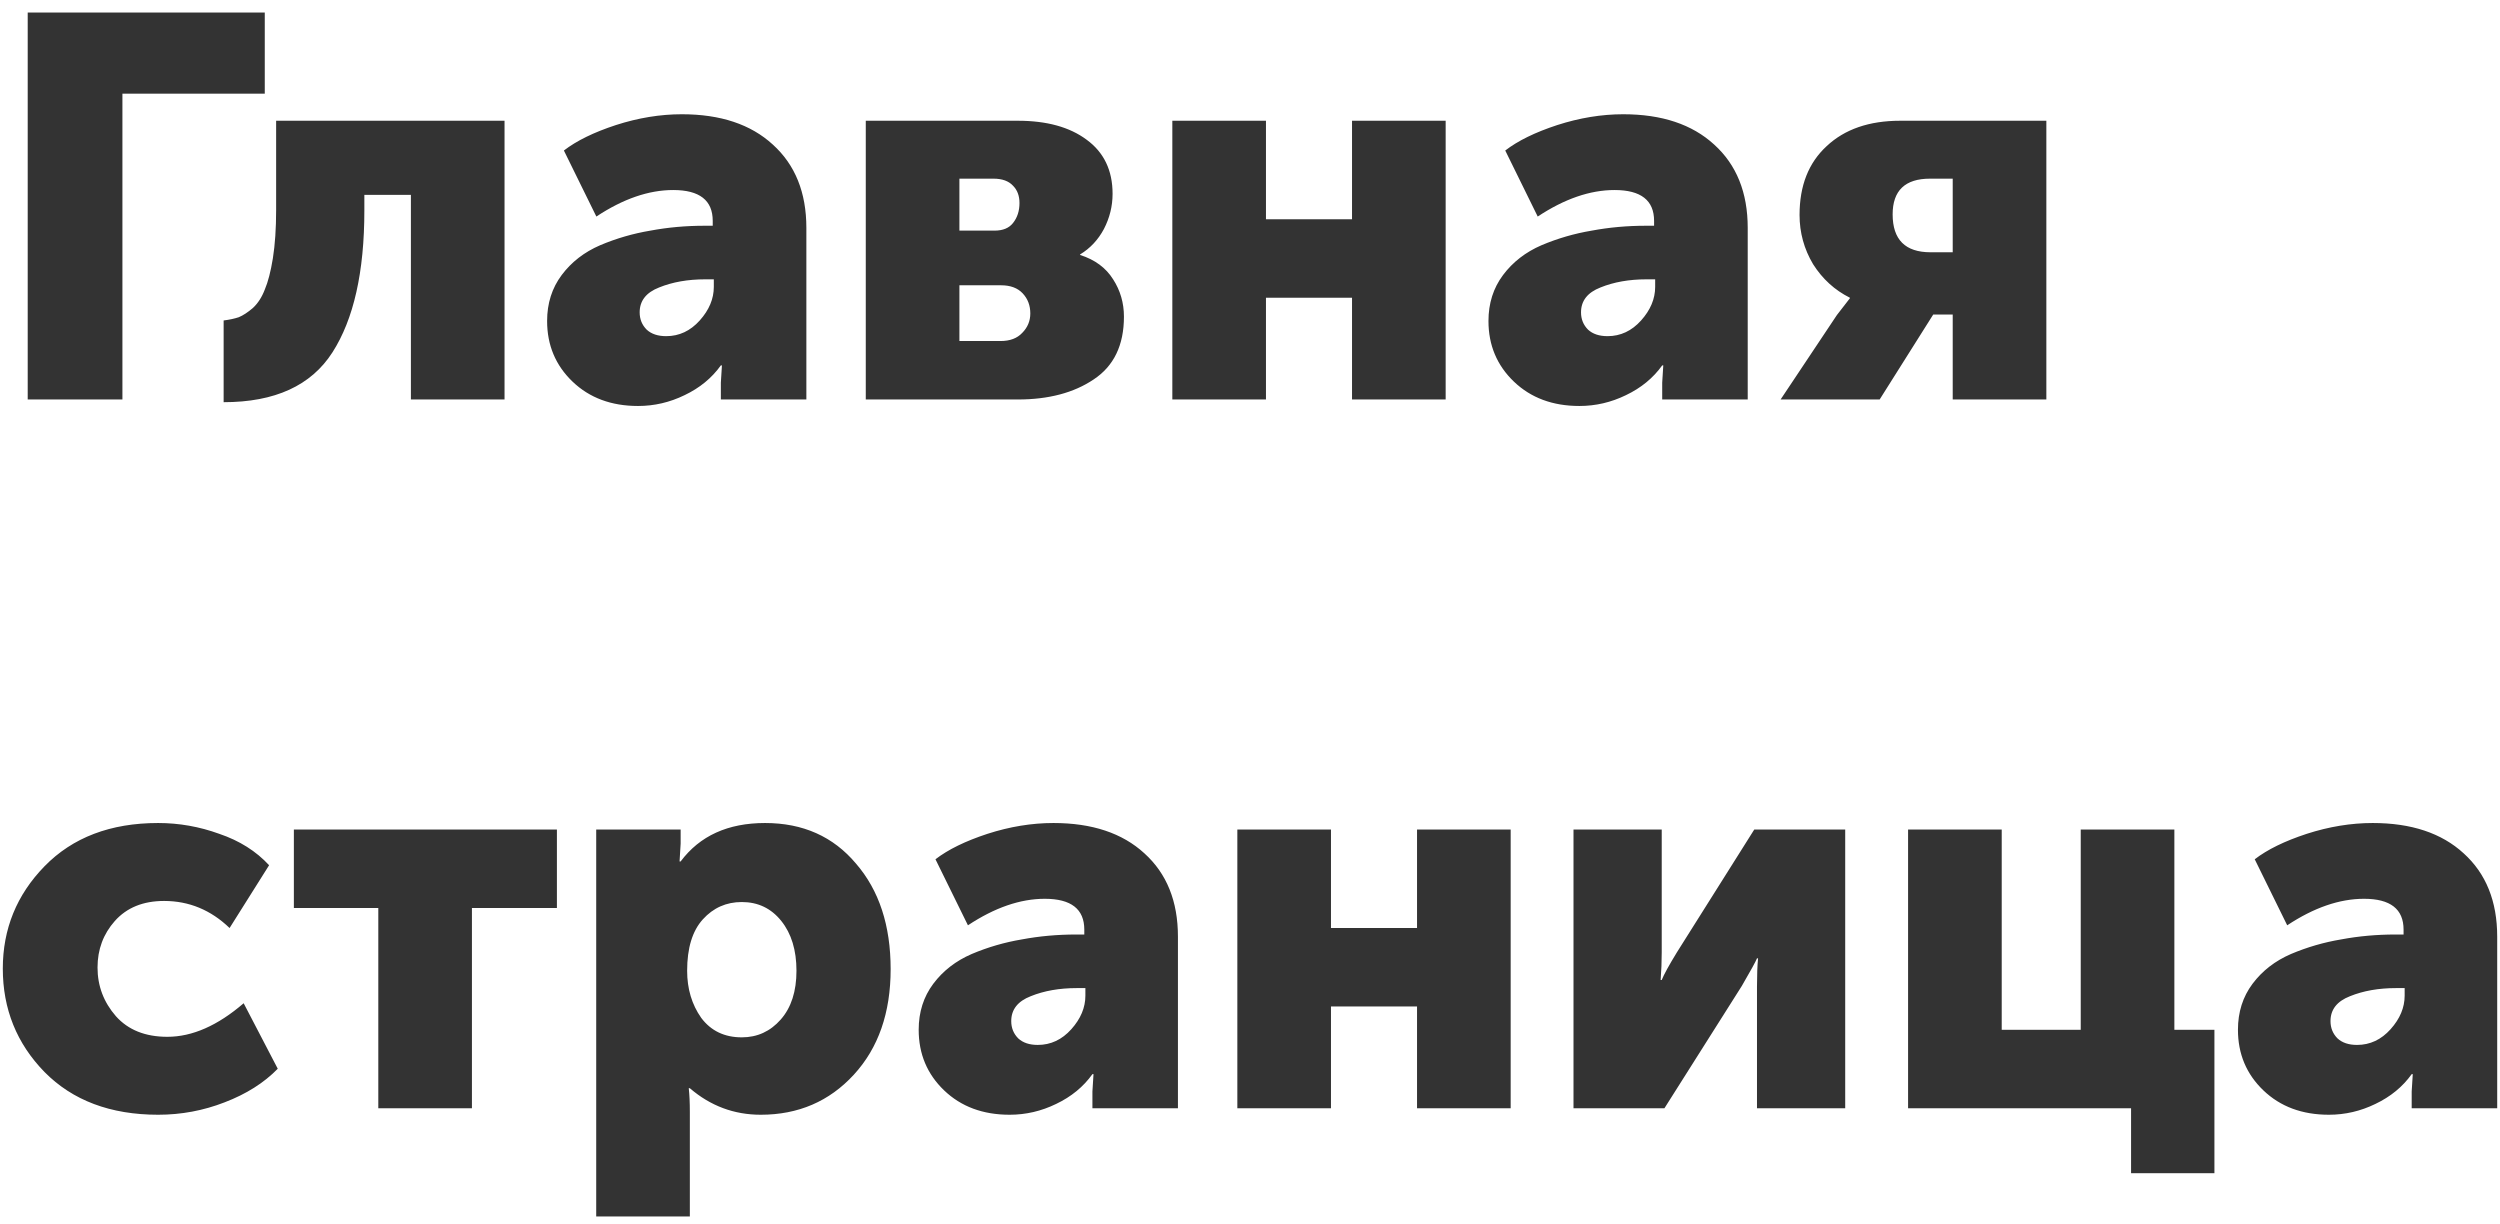 <?xml version="1.0" encoding="UTF-8"?> <svg xmlns="http://www.w3.org/2000/svg" width="194" height="95" viewBox="0 0 194 95" fill="none"> <path d="M2.15 31V0.97H20.546V7.27H9.5V31H2.15ZM17.354 31.21V24.868C17.802 24.812 18.194 24.728 18.53 24.616C18.866 24.476 19.23 24.238 19.622 23.902C20.014 23.538 20.322 23.062 20.546 22.474C20.798 21.886 21.008 21.074 21.176 20.038C21.344 18.974 21.428 17.728 21.428 16.3V9.37H39.152V31H31.886V15.124H28.274V16.342C28.274 21.102 27.448 24.77 25.796 27.346C24.144 29.922 21.33 31.21 17.354 31.21ZM42.456 24.91C42.456 23.538 42.834 22.348 43.59 21.34C44.346 20.332 45.34 19.562 46.572 19.03C47.832 18.498 49.134 18.12 50.478 17.896C51.822 17.644 53.222 17.518 54.678 17.518H55.308V17.14C55.308 15.544 54.286 14.746 52.242 14.746C50.338 14.746 48.35 15.432 46.278 16.804L43.758 11.68C44.738 10.924 46.082 10.266 47.79 9.706C49.526 9.146 51.234 8.866 52.914 8.866C55.91 8.866 58.262 9.65 59.97 11.218C61.706 12.786 62.574 14.942 62.574 17.686V31H55.938V29.698L56.022 28.354H55.938C55.238 29.334 54.3 30.104 53.124 30.664C51.976 31.224 50.772 31.504 49.512 31.504C47.44 31.504 45.746 30.874 44.43 29.614C43.114 28.354 42.456 26.786 42.456 24.91ZM49.638 24.238C49.638 24.77 49.82 25.218 50.184 25.582C50.548 25.918 51.052 26.086 51.696 26.086C52.704 26.086 53.572 25.68 54.3 24.868C55.028 24.056 55.392 23.188 55.392 22.264V21.676H54.72C53.376 21.676 52.186 21.886 51.15 22.306C50.142 22.698 49.638 23.342 49.638 24.238ZM67.184 31V9.37H78.986C81.226 9.37 83.004 9.86 84.32 10.84C85.664 11.82 86.336 13.22 86.336 15.04C86.336 15.992 86.112 16.902 85.664 17.77C85.216 18.61 84.6 19.268 83.816 19.744V19.786C84.964 20.15 85.818 20.78 86.378 21.676C86.938 22.544 87.218 23.51 87.218 24.574C87.218 26.786 86.434 28.41 84.866 29.446C83.326 30.482 81.366 31 78.986 31H67.184ZM74.45 17.896H77.18C77.824 17.896 78.3 17.7 78.608 17.308C78.944 16.888 79.112 16.37 79.112 15.754C79.112 15.194 78.944 14.746 78.608 14.41C78.272 14.046 77.768 13.864 77.096 13.864H74.45V17.896ZM74.45 26.464H77.642C78.37 26.464 78.93 26.254 79.322 25.834C79.742 25.414 79.952 24.91 79.952 24.322C79.952 23.706 79.756 23.188 79.364 22.768C78.972 22.348 78.412 22.138 77.684 22.138H74.45V26.464ZM90.973 31V9.37H98.239V17.014H104.917V9.37H112.183V31H104.917V23.104H98.239V31H90.973ZM115.505 24.91C115.505 23.538 115.883 22.348 116.639 21.34C117.395 20.332 118.389 19.562 119.621 19.03C120.881 18.498 122.183 18.12 123.527 17.896C124.871 17.644 126.271 17.518 127.727 17.518H128.357V17.14C128.357 15.544 127.335 14.746 125.291 14.746C123.387 14.746 121.399 15.432 119.327 16.804L116.807 11.68C117.787 10.924 119.131 10.266 120.839 9.706C122.575 9.146 124.283 8.866 125.963 8.866C128.959 8.866 131.311 9.65 133.019 11.218C134.755 12.786 135.623 14.942 135.623 17.686V31H128.987V29.698L129.071 28.354H128.987C128.287 29.334 127.349 30.104 126.173 30.664C125.025 31.224 123.821 31.504 122.561 31.504C120.489 31.504 118.795 30.874 117.479 29.614C116.163 28.354 115.505 26.786 115.505 24.91ZM122.687 24.238C122.687 24.77 122.869 25.218 123.233 25.582C123.597 25.918 124.101 26.086 124.745 26.086C125.753 26.086 126.621 25.68 127.349 24.868C128.077 24.056 128.441 23.188 128.441 22.264V21.676H127.769C126.425 21.676 125.235 21.886 124.199 22.306C123.191 22.698 122.687 23.342 122.687 24.238ZM138.175 31L142.543 24.448L143.551 23.146V23.104C142.375 22.516 141.423 21.648 140.695 20.5C139.995 19.324 139.645 18.05 139.645 16.678C139.645 14.41 140.345 12.632 141.745 11.344C143.145 10.028 145.049 9.37 147.457 9.37H158.797V31H151.531V24.406H150.019L145.861 31H138.175ZM149.809 19.576H151.531V13.864H149.767C147.835 13.864 146.869 14.788 146.869 16.636C146.869 18.596 147.849 19.576 149.809 19.576ZM0.218 75.164C0.218 72.084 1.296 69.438 3.452 67.226C5.636 64.986 8.576 63.866 12.272 63.866C13.896 63.866 15.478 64.146 17.018 64.706C18.586 65.238 19.874 66.05 20.882 67.142L17.816 72.014C16.36 70.614 14.666 69.914 12.734 69.914C11.11 69.914 9.836 70.432 8.912 71.468C8.016 72.476 7.568 73.68 7.568 75.08C7.568 76.508 8.044 77.768 8.996 78.86C9.948 79.924 11.278 80.456 12.986 80.456C14.918 80.456 16.892 79.588 18.908 77.852L21.554 82.934C20.49 84.026 19.118 84.894 17.438 85.538C15.786 86.182 14.064 86.504 12.272 86.504C8.576 86.504 5.636 85.398 3.452 83.186C1.296 80.974 0.218 78.3 0.218 75.164ZM29.356 86V70.46H22.804V64.37H43.216V70.46H36.622V86H29.356ZM46.266 94.4V64.37H52.818V65.462L52.734 66.848H52.818C54.302 64.86 56.486 63.866 59.37 63.866C62.31 63.866 64.662 64.916 66.426 67.016C68.218 69.088 69.114 71.818 69.114 75.206C69.114 78.594 68.162 81.324 66.258 83.396C64.354 85.468 61.946 86.504 59.034 86.504C56.962 86.504 55.128 85.818 53.532 84.446H53.448C53.504 84.95 53.532 85.566 53.532 86.294V94.4H46.266ZM53.322 75.332C53.322 76.732 53.686 77.95 54.414 78.986C55.17 79.994 56.22 80.498 57.564 80.498C58.768 80.498 59.776 80.036 60.588 79.112C61.4 78.188 61.806 76.928 61.806 75.332C61.806 73.736 61.414 72.448 60.63 71.468C59.846 70.488 58.824 69.998 57.564 69.998C56.36 69.998 55.352 70.446 54.54 71.342C53.728 72.238 53.322 73.568 53.322 75.332ZM71.29 79.91C71.29 78.538 71.668 77.348 72.424 76.34C73.18 75.332 74.174 74.562 75.406 74.03C76.666 73.498 77.968 73.12 79.312 72.896C80.656 72.644 82.056 72.518 83.512 72.518H84.142V72.14C84.142 70.544 83.12 69.746 81.076 69.746C79.172 69.746 77.184 70.432 75.112 71.804L72.592 66.68C73.572 65.924 74.916 65.266 76.624 64.706C78.36 64.146 80.068 63.866 81.748 63.866C84.744 63.866 87.096 64.65 88.804 66.218C90.54 67.786 91.408 69.942 91.408 72.686V86H84.772V84.698L84.856 83.354H84.772C84.072 84.334 83.134 85.104 81.958 85.664C80.81 86.224 79.606 86.504 78.346 86.504C76.274 86.504 74.58 85.874 73.264 84.614C71.948 83.354 71.29 81.786 71.29 79.91ZM78.472 79.238C78.472 79.77 78.654 80.218 79.018 80.582C79.382 80.918 79.886 81.086 80.53 81.086C81.538 81.086 82.406 80.68 83.134 79.868C83.862 79.056 84.226 78.188 84.226 77.264V76.676H83.554C82.21 76.676 81.02 76.886 79.984 77.306C78.976 77.698 78.472 78.342 78.472 79.238ZM96.018 86V64.37H103.284V72.014H109.962V64.37H117.228V86H109.962V78.104H103.284V86H96.018ZM122.104 86V64.37H128.95V73.904C128.95 74.604 128.922 75.318 128.866 76.046H128.95C129.118 75.626 129.51 74.912 130.126 73.904L136.132 64.37H143.188V86H136.342V76.55C136.342 75.654 136.37 74.926 136.426 74.366H136.342C136.258 74.59 135.866 75.304 135.166 76.508L129.16 86H122.104ZM148.067 86V64.37H155.333V79.91H161.465V64.37H168.731V79.91H171.839V91.04H165.371V86H148.067ZM173.665 79.91C173.665 78.538 174.043 77.348 174.799 76.34C175.555 75.332 176.549 74.562 177.781 74.03C179.041 73.498 180.343 73.12 181.687 72.896C183.031 72.644 184.431 72.518 185.887 72.518H186.517V72.14C186.517 70.544 185.495 69.746 183.451 69.746C181.547 69.746 179.559 70.432 177.487 71.804L174.967 66.68C175.947 65.924 177.291 65.266 178.999 64.706C180.735 64.146 182.443 63.866 184.123 63.866C187.119 63.866 189.471 64.65 191.179 66.218C192.915 67.786 193.783 69.942 193.783 72.686V86H187.147V84.698L187.231 83.354H187.147C186.447 84.334 185.509 85.104 184.333 85.664C183.185 86.224 181.981 86.504 180.721 86.504C178.649 86.504 176.955 85.874 175.639 84.614C174.323 83.354 173.665 81.786 173.665 79.91ZM180.847 79.238C180.847 79.77 181.029 80.218 181.393 80.582C181.757 80.918 182.261 81.086 182.905 81.086C183.913 81.086 184.781 80.68 185.509 79.868C186.237 79.056 186.601 78.188 186.601 77.264V76.676H185.929C184.585 76.676 183.395 76.886 182.359 77.306C181.351 77.698 180.847 78.342 180.847 79.238Z" fill="#333333"></path> </svg> 